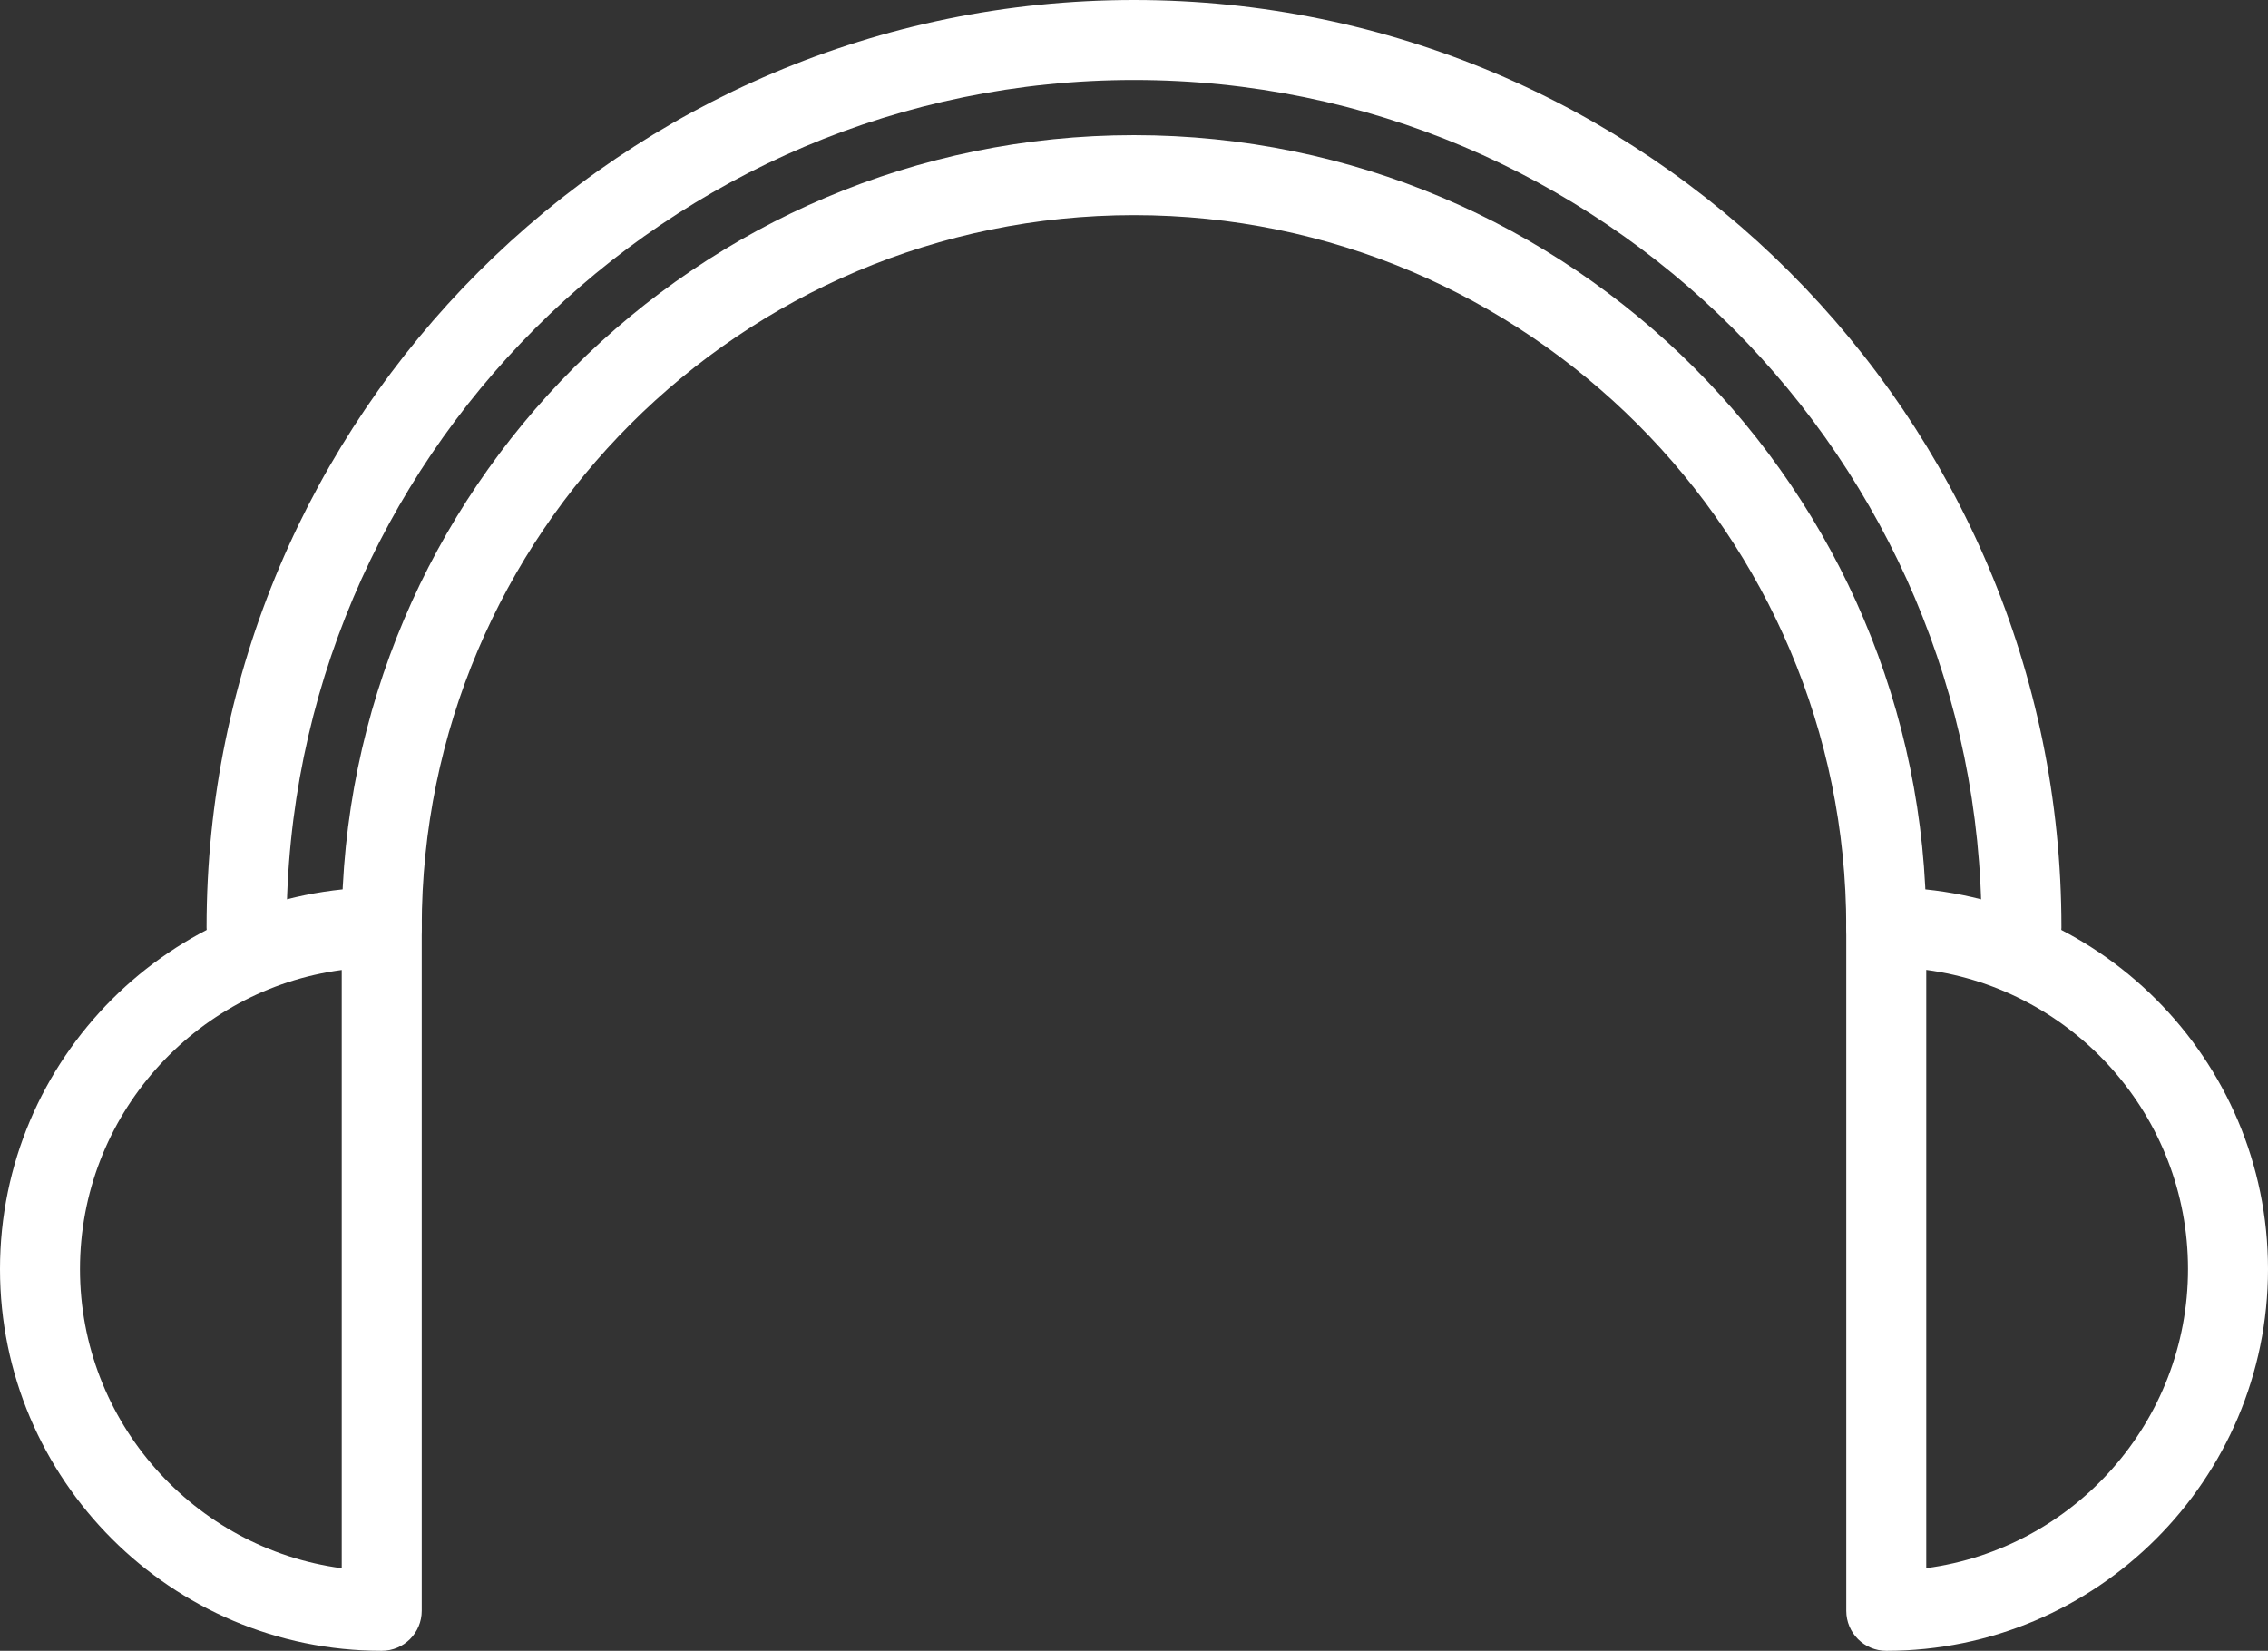 <svg xmlns="http://www.w3.org/2000/svg" id="Laag_2" data-name="Laag 2" viewBox="0 0 226.84 165.12"><rect x="0" y="0" width="226.84" height="165.12" fill="#333333" stroke="none"/><defs><style>      .cls-1 {        fill: #fff;        stroke-width: 0px;      }    </style></defs><g id="Layer_1" data-name="Layer 1"><g><path class="cls-1" d="m38.18,165.12c-21.05,0-38.18-17.13-38.18-38.18s17.13-38.18,38.18-38.18c2.21,0,4,1.79,4,4v68.36c0,2.21-1.79,4-4,4Zm-4-68.1c-14.76,1.96-26.18,14.63-26.18,29.92s11.42,27.95,26.18,29.92v-59.83Z"></path><path class="cls-1" d="m188.66,165.12c-2.21,0-4-1.79-4-4v-68.36c0-2.21,1.79-4,4-4,21.05,0,38.18,17.13,38.18,38.18s-17.13,38.18-38.18,38.18Zm4-68.1v59.83c14.76-1.96,26.18-14.63,26.18-29.92s-11.42-27.95-26.18-29.92Z"></path><path class="cls-1" d="m188.66,96.76c-2.21,0-4-1.79-4-4,0-39.28-31.96-71.24-71.24-71.24S42.18,53.48,42.18,92.76c0,2.21-1.79,4-4,4s-4-1.79-4-4c0-43.69,35.55-79.24,79.24-79.24s79.24,35.55,79.24,79.24c0,2.21-1.79,4-4,4Z"></path><path class="cls-1" d="m202.19,96.76c-2.21,0-4-1.79-4-4,0-46.74-38.02-84.76-84.76-84.76S28.66,46.03,28.66,92.76c0,2.21-1.79,4-4,4s-4-1.79-4-4C20.66,41.61,62.27,0,113.42,0s92.76,41.61,92.76,92.76c0,2.21-1.79,4-4,4Z"></path></g></g></svg>